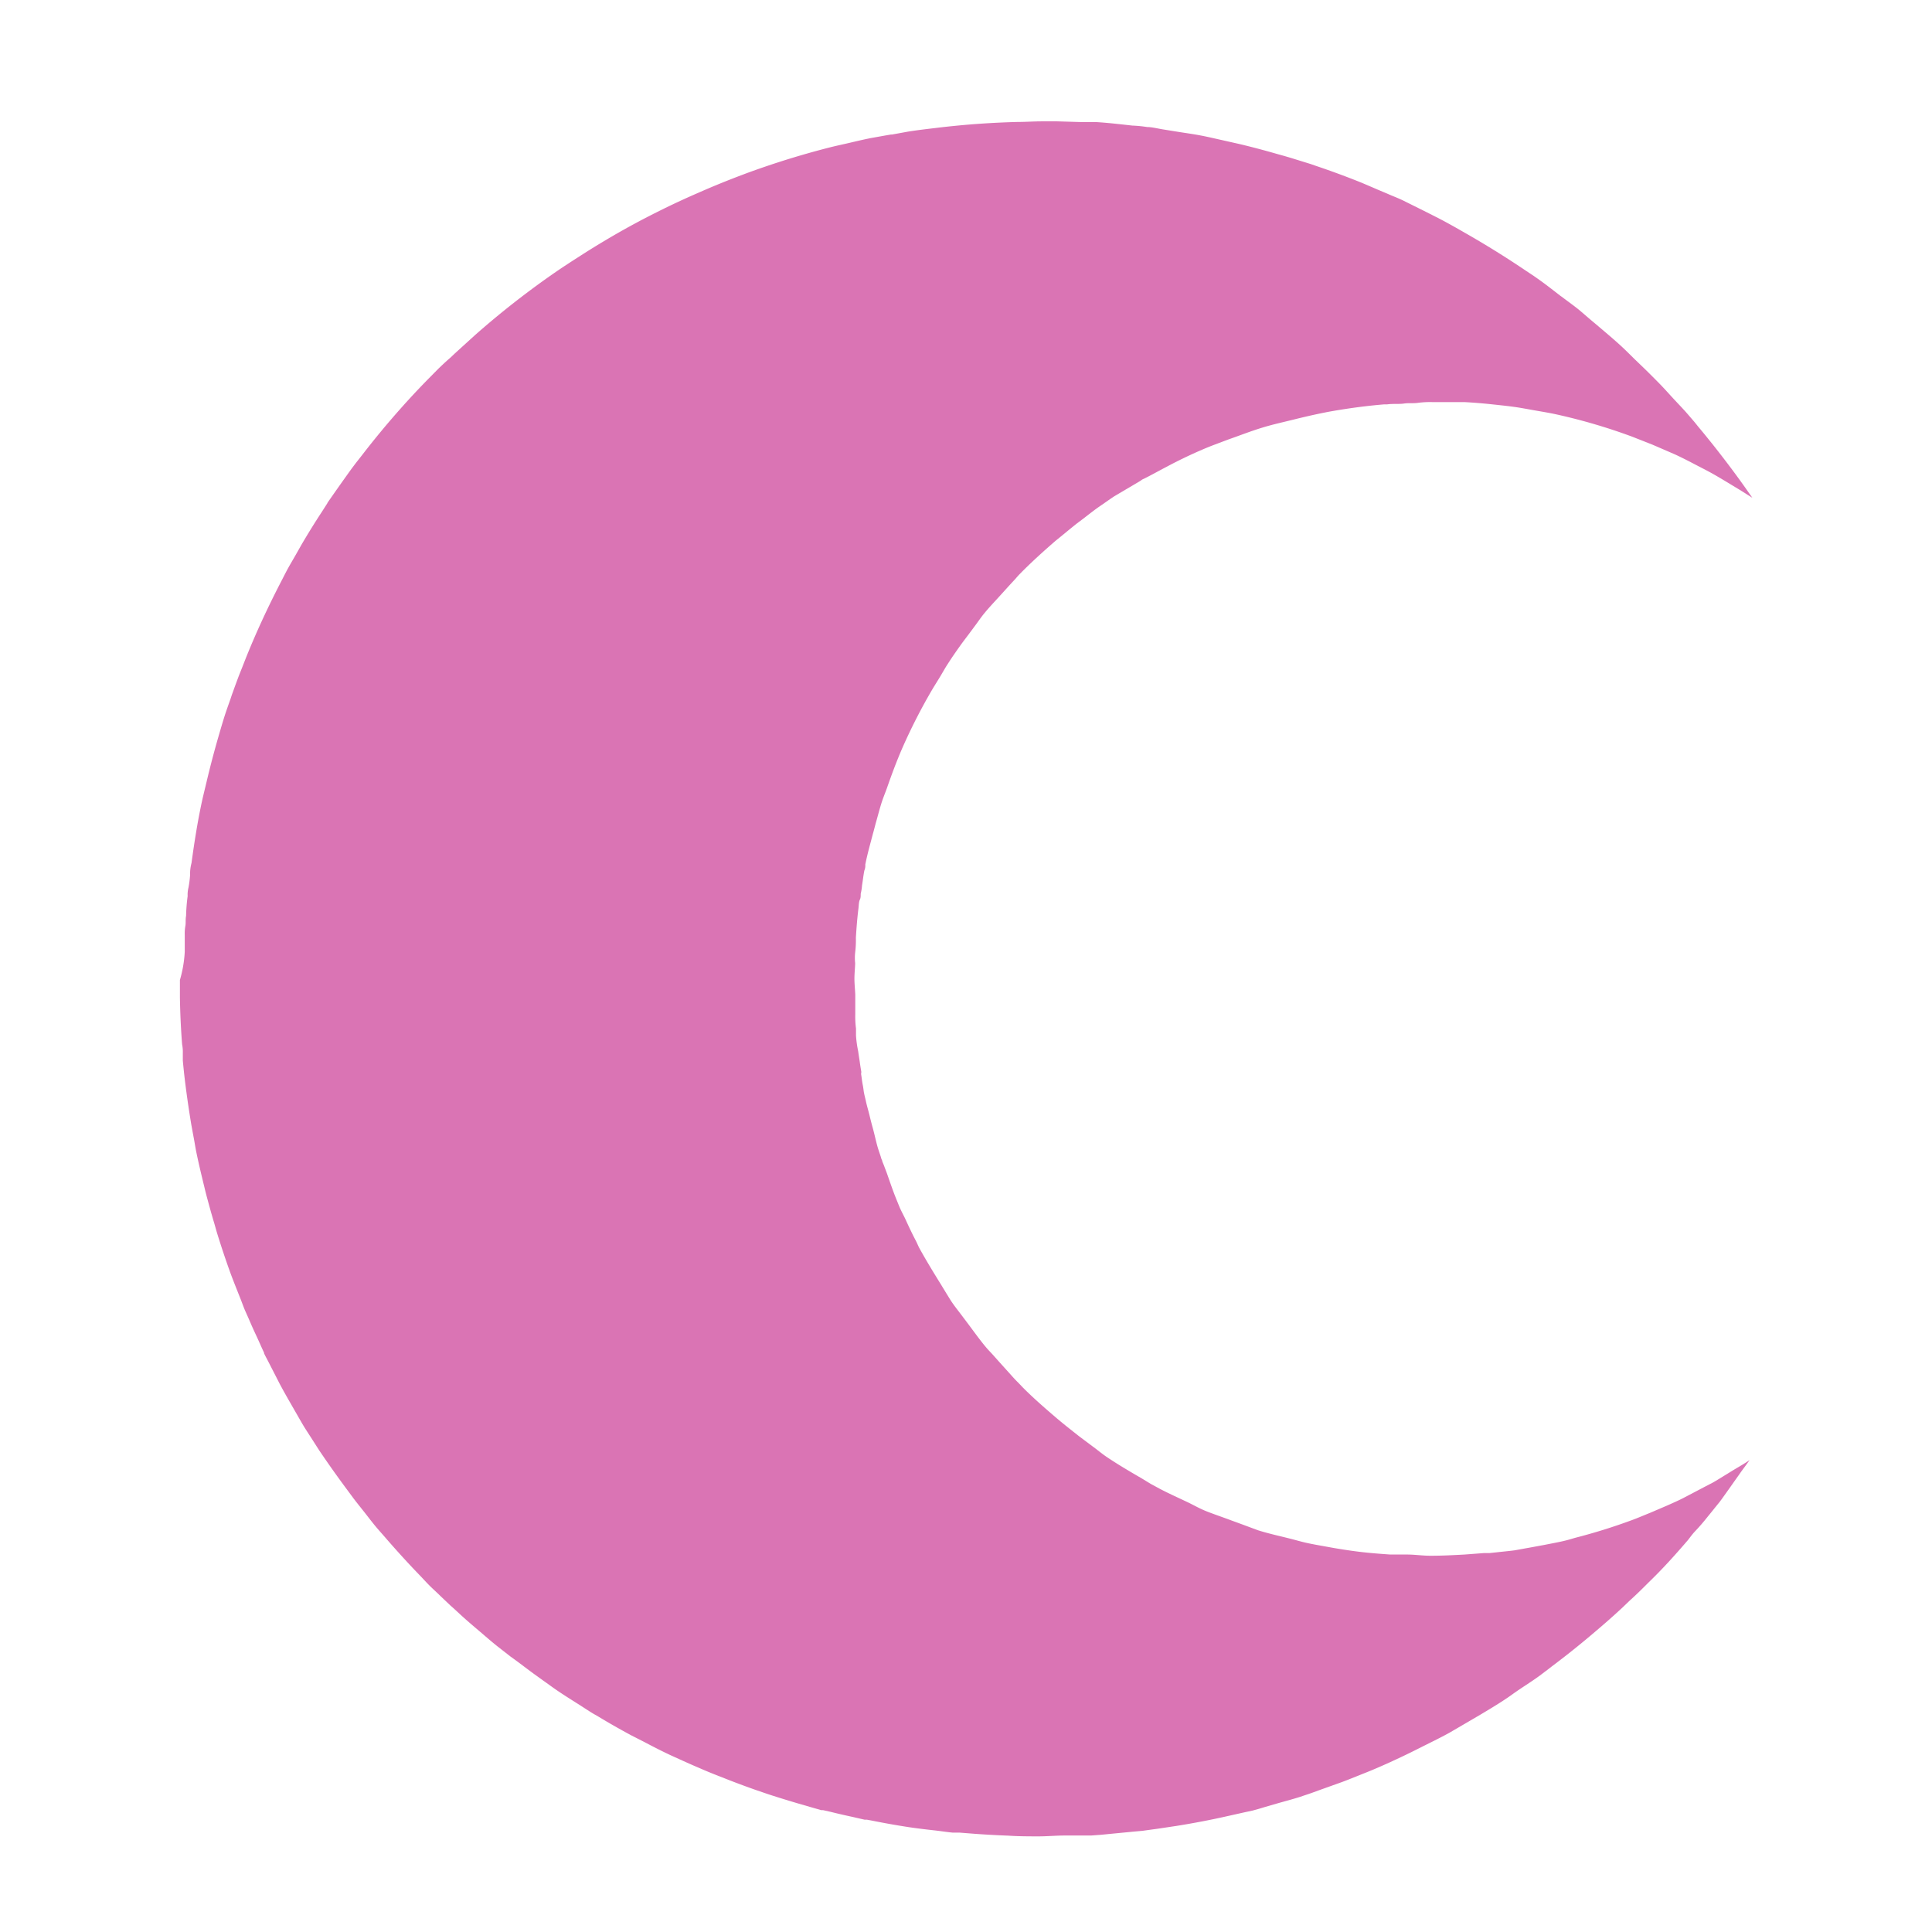 <svg xmlns="http://www.w3.org/2000/svg" xmlns:xlink="http://www.w3.org/1999/xlink" width="16" height="16" viewBox="0 0 16 16">
  <defs>
    <clipPath id="clip-path">
      <rect id="Rectangle_2725" data-name="Rectangle 2725" width="16" height="16" transform="translate(15000 -2258)" fill="#fff"/>
    </clipPath>
  </defs>
  <g id="Mask_Group_105" data-name="Mask Group 105" transform="translate(-15000 2258)" clip-path="url(#clip-path)">
    <path id="月" d="M-373.453,167.919v-.14a.368.368,0,0,1,.005-.074c.005-.025,0-.056.006-.084a1.487,1.487,0,0,1,.013-.164.241.241,0,0,1,.007-.071.882.882,0,0,0,.013-.1v-.012q0-.046.012-.091c.022-.162.047-.322.08-.48.013-.063.029-.126.044-.189q.042-.178.092-.353c.017-.059.034-.118.052-.176s.036-.107.055-.161c.006-.018.012-.037.019-.055q.026-.073.053-.144l.022-.055.033-.084q.063-.157.134-.311t.153-.313c.021-.04.041-.081.063-.121s.047-.081.07-.122l.039-.069q.083-.142.173-.279l.044-.069V164.2q.1-.144.2-.283l.037-.049.048-.061q.154-.2.322-.389.111-.125.229-.245l.083-.084c.032-.031.064-.061.1-.092l.037-.035.165-.15a7.155,7.155,0,0,1,.68-.531c.066-.045.133-.088.2-.131s.122-.077.184-.114q.14-.084.284-.161c.069-.037.138-.072.207-.106q.144-.071.292-.135c.124-.055.25-.106.378-.154l.013-.005a7.039,7.039,0,0,1,.7-.218c.059-.015.118-.027.177-.041s.107-.025.161-.036l.123-.022.047-.008h.009l.132-.024c.075-.012.152-.021.228-.03q.187-.023.378-.036.148-.01.3-.014c.068,0,.135-.005.2-.005h.131l.2.006h.121c.1.006.2.018.3.029a1.03,1.03,0,0,1,.122.012c.041,0,.093.014.14.021l.093.015c.067.011.135.02.2.032s.118.025.177.038l.151.034c.106.025.211.053.315.083.051.014.1.028.151.044l.126.039.046.016c.128.043.255.09.379.14l.089.038.044.019.076.032c.042.019.086.035.128.055l.145.072.06.03.073.037.041.021c.066.035.13.071.194.108q.255.145.5.31l.078.052.044.031c.059.042.117.088.174.132l.009.006c.042.032.084.062.125.094s.1.086.153.129c.069.059.139.117.206.178.042.038.081.078.122.118l.082.079c.042.041.084.083.125.125s.076.082.114.123.075.079.111.12l.05.058c.021.024.04.05.061.074l.037.045.059.073c.108.136.213.275.312.418l.022.031-.039-.024c-.044-.029-.09-.056-.136-.084s-.112-.068-.17-.1c-.042-.023-.084-.044-.126-.066s-.111-.058-.168-.084l-.062-.027-.125-.054-.17-.067a4.767,4.767,0,0,0-.617-.182c-.062-.014-.124-.024-.187-.035s-.113-.021-.17-.029-.134-.016-.2-.023-.141-.013-.213-.017h-.267a.778.778,0,0,0-.118.006c-.04.006-.078,0-.117.006s-.094,0-.14.007h-.026c-.155.013-.307.034-.457.061-.1.019-.2.042-.3.067-.081.02-.163.038-.242.062-.1.03-.193.067-.288.1-.073.028-.147.054-.218.085-.1.043-.2.091-.293.141-.064.033-.127.069-.19.1a.1.1,0,0,0-.027.016l-.018.011-.2.118c-.041.027-.081.056-.122.084s-.089.066-.133.1l-.052.039c-.061.048-.122.1-.181.147-.1.087-.2.177-.294.273-.017.017-.031.035-.048.053-.046.049-.091.1-.136.149s-.073.079-.107.12-.057.077-.086.115l-.049.066c-.021.028-.042.055-.062.083-.038.053-.075.106-.11.161-.021.032-.039.065-.06.1s-.046.074-.068.111a4.729,4.729,0,0,0-.246.481c-.048.11-.09.223-.13.338-.013.036-.028.072-.04.108-.018.055-.032.111-.048.167-.01.035-.018.07-.027.1-.022.085-.046.168-.063.255a.11.11,0,0,1-.008.05c-.008.04-.012.081-.019.122a.425.425,0,0,1-.011.07c0,.023,0,.034-.008.051s-.008.049-.011.073c-.01.079-.016.16-.021.24a.843.843,0,0,1-.006.123.416.416,0,0,0,0,.087c0,.029-.006.085-.006.128s.005.088.007.133v.164a.763.763,0,0,0,.006.117v.058a.943.943,0,0,0,.018.13c.006.043.009.058.013.087s.007.048.011.072a.056.056,0,0,1,0,.028c.005.031.008.062.014.092s.006.043.01.064.01.044.015.066c.009.043.022.084.032.126s.018.072.028.108c.014.052.025.106.04.157.008.026.017.051.025.076a.1.1,0,0,0,.01.027c0,.009.014.036.02.055l.019.05c.026.074.051.149.081.222l.024.059c.016.038.037.074.054.112.026.057.053.114.082.169.01.019.018.04.028.059.055.1.116.2.178.3l.05.082c.017.027.03.05.047.074.029.042.062.082.092.123l.034.045c.051.068.1.137.153.2.02.024.042.045.062.068l.041.046.064.071c.033.036.064.073.1.108l.039.041c.084.084.173.162.263.239.065.056.133.109.2.162l.108.081c.04.029.079.062.12.09.095.064.194.122.294.18l.072.044.074.04c.074.039.15.073.226.109.053.025.1.053.157.076s.14.051.209.077l.093.034.086.032c.029.01.035.014.053.019.087.027.177.046.266.069.04.01.08.022.12.031.067.015.135.026.2.038s.16.027.242.037.171.017.258.023h.14c.064,0,.127.01.192.01.1,0,.189-.005.283-.01h0l.159-.012h.046l.057-.006c.051-.006.1-.01.153-.017l.105-.019.034-.006.108-.02c.05-.01.1-.019.149-.03s.071-.019.107-.029a4.742,4.742,0,0,0,.465-.145c.052-.019.1-.04.155-.062l.14-.06c.049-.022.1-.044.145-.068l.084-.044.076-.04.075-.039c.025-.014.076-.046.114-.069l.042-.026c.049-.03.1-.058.146-.09h0c-.028.041-.059.08-.087.121-.047.066-.093.132-.142.2l-.02.027-.031.038-.032.04-.035.043c-.031.039-.063.077-.1.116s-.049.062-.075.091c-.1.116-.2.227-.313.336-.051.051-.1.1-.156.15l-.049.047-.007.007q-.114.106-.234.207-.152.13-.311.251l-.05.038-.023.018-.074.056c-.074.054-.151.1-.227.155s-.174.114-.263.167l-.082.048-.053.031-.12.07c-.081.045-.165.085-.248.127h0l-.072.036q-.1.049-.2.094c-.056.025-.113.05-.171.073s-.133.054-.2.079l-.025.009-.154.055-.063.023-.014.005-.092.031c-.056.018-.113.033-.17.049l-.118.034-.019.006-.037.011-.047.013-.074.016-.143.032q-.2.045-.412.079l-.1.015-.053.008-.131.018-.077.007-.176.017-.092.009-.082.006h-.217c-.072,0-.144.007-.217.007s-.168,0-.252-.006q-.164-.006-.326-.019l-.076-.006h-.057c-.052-.005-.1-.013-.155-.019s-.131-.015-.2-.025c-.106-.016-.212-.035-.317-.056l-.038-.007h-.019l-.1-.023c-.061-.013-.122-.027-.182-.042l-.062-.014h-.015l-.091-.026-.1-.029q-.122-.036-.243-.075l-.111-.038q-.108-.038-.214-.079l-.063-.025-.026-.01c-.054-.021-.108-.043-.16-.066-.076-.032-.15-.066-.225-.1s-.162-.079-.242-.121l-.047-.024-.053-.027c-.091-.049-.181-.1-.27-.154l-.047-.027c-.041-.025-.081-.052-.122-.078l-.013-.008c-.055-.035-.111-.07-.165-.107-.038-.026-.074-.053-.111-.079l-.018-.013-.053-.038c-.066-.048-.132-.1-.2-.148l-.11-.086c-.054-.043-.106-.089-.159-.134s-.087-.074-.129-.112-.064-.06-.1-.091l-.083-.079c-.029-.029-.06-.056-.089-.085s-.051-.054-.077-.081l-.05-.052q-.118-.125-.23-.254c-.03-.035-.062-.07-.092-.106s-.06-.076-.09-.114-.06-.075-.089-.113l-.074-.1q-.11-.149-.212-.3l-.055-.086c-.03-.047-.061-.093-.089-.141l-.023-.04-.051-.089c-.038-.066-.076-.132-.112-.2l-.028-.055-.06-.117c-.02-.039-.027-.05-.039-.076v-.005c-.021-.044-.04-.089-.061-.134s-.038-.082-.056-.124-.025-.057-.038-.086-.028-.072-.042-.107c-.028-.071-.057-.142-.083-.213q-.06-.166-.112-.336c-.01-.034-.019-.069-.029-.1l-.019-.066c-.018-.066-.037-.132-.053-.2-.023-.094-.046-.189-.066-.285-.009-.041-.015-.084-.023-.126s-.014-.076-.021-.114q-.022-.132-.04-.266h0c-.012-.087-.022-.175-.03-.263v-.061a.325.325,0,0,0-.006-.074q-.015-.193-.018-.389v-.143A1.026,1.026,0,0,0-373.453,167.919Z" transform="translate(15374.983 -2418.036)" fill="#da74b4"/>
  </g>
</svg>
